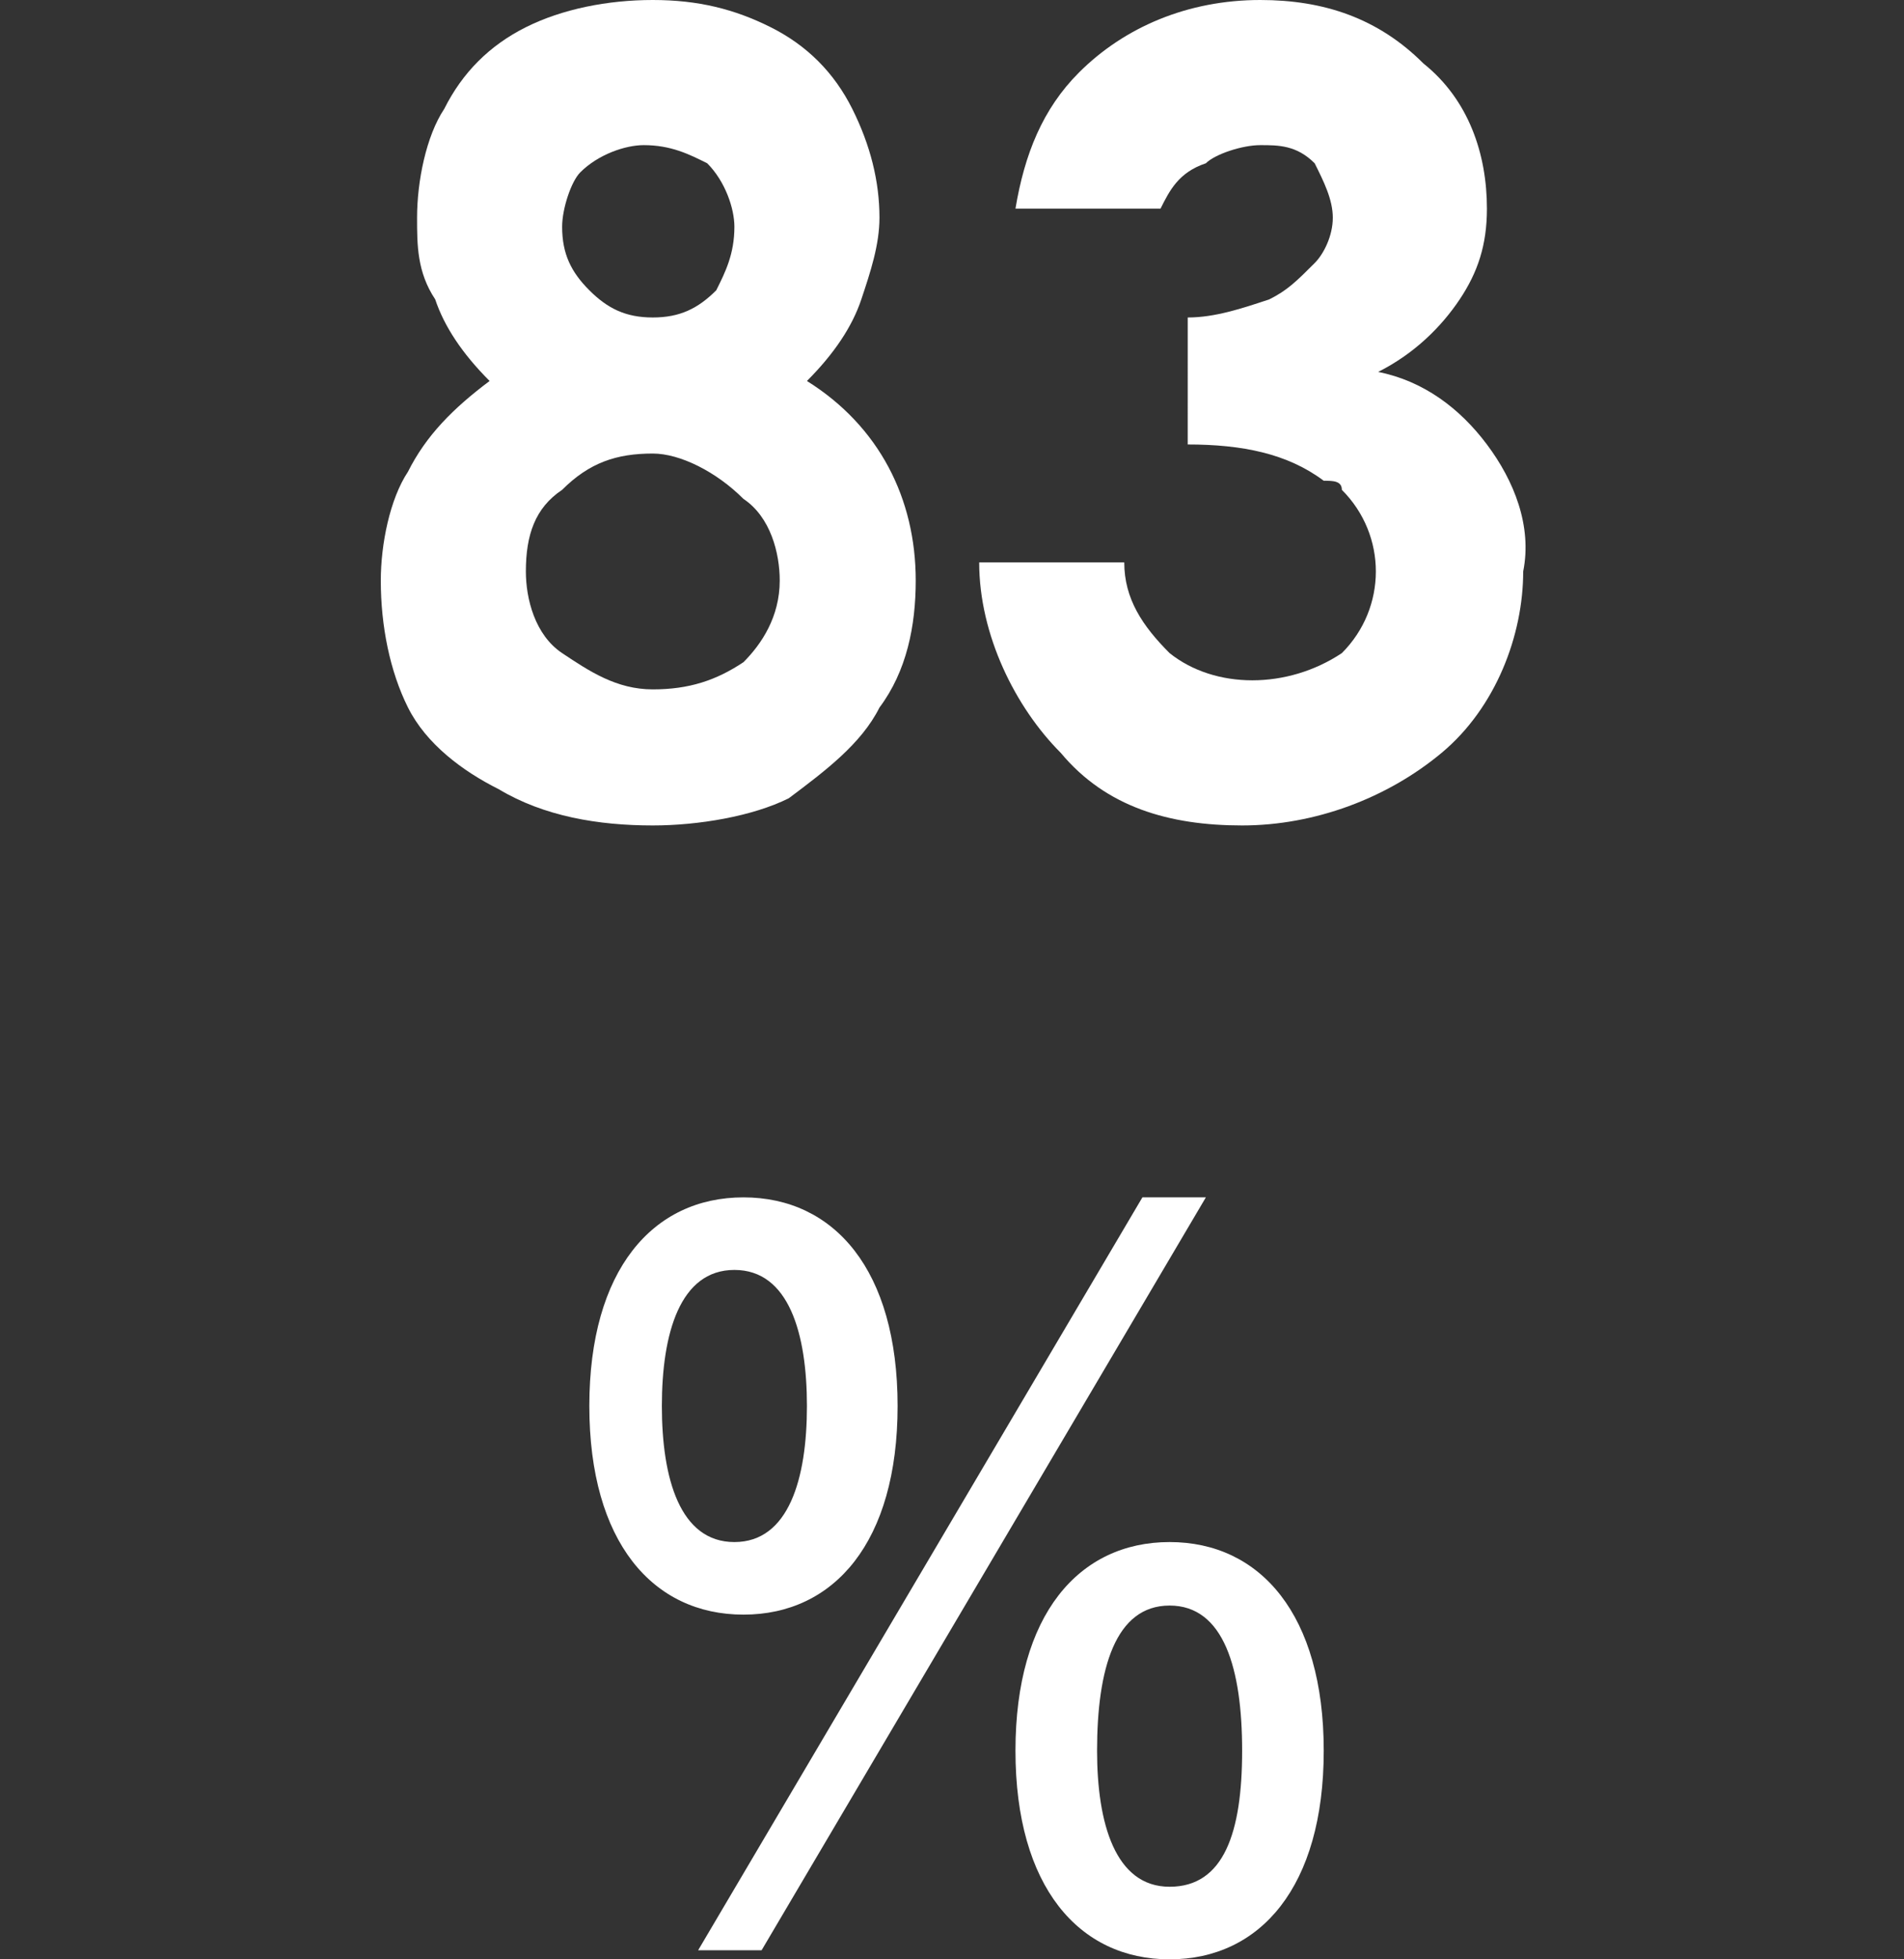 <?xml version="1.0" encoding="utf-8"?>
<!-- Generator: Adobe Illustrator 25.4.6, SVG Export Plug-In . SVG Version: 6.00 Build 0)  -->
<svg version="1.1" id="Layer_1" xmlns="http://www.w3.org/2000/svg" xmlns:xlink="http://www.w3.org/1999/xlink" x="0px" y="0px"
	 viewBox="0 0 21 21.6" style="enable-background:new 0 0 21 21.6;" xml:space="preserve">
<rect x="0" y="0" width="21" height="21.6" fill="#333333" stroke="none"/>
<style type="text/css">
	.st0{fill:#FFFFFF;}
</style>
<g id="Layer_2_00000115486361584656876520000004075210742350622862_">
	<g id="des">
		<path class="st0" d="M8.9,4.2c0.8,0.5,1.2,1.3,1.2,2.2c0,0.5-0.1,1-0.4,1.4c-0.2,0.4-0.6,0.7-1,1C8.3,9,7.7,9.1,7.2,9.1
			C6.6,9.1,6,9,5.5,8.7c-0.4-0.2-0.8-0.5-1-0.9C4.3,7.4,4.2,6.9,4.2,6.4c0-0.4,0.1-0.9,0.3-1.2c0.2-0.4,0.5-0.7,0.9-1
			C5.1,3.9,4.9,3.6,4.8,3.3C4.6,3,4.6,2.7,4.6,2.4c0-0.4,0.1-0.9,0.3-1.2c0.2-0.4,0.5-0.7,0.9-0.9C6.2,0.1,6.7,0,7.2,0
			c0.5,0,0.9,0.1,1.3,0.3c0.4,0.2,0.7,0.5,0.9,0.9C9.6,1.6,9.7,2,9.7,2.4c0,0.3-0.1,0.6-0.2,0.9C9.4,3.6,9.2,3.9,8.9,4.2z M7.2,5
			c-0.4,0-0.7,0.1-1,0.4C5.9,5.6,5.8,5.9,5.8,6.3c0,0.3,0.1,0.7,0.4,0.9c0.3,0.2,0.6,0.4,1,0.4c0.4,0,0.7-0.1,1-0.3
			c0.2-0.2,0.4-0.5,0.4-0.9c0-0.3-0.1-0.7-0.4-0.9C7.9,5.2,7.5,5,7.2,5z M7.1,1.6c-0.2,0-0.5,0.1-0.7,0.3C6.3,2,6.2,2.3,6.2,2.5
			c0,0.3,0.1,0.5,0.3,0.7c0.2,0.2,0.4,0.3,0.7,0.3c0.3,0,0.5-0.1,0.7-0.3C8,3,8.1,2.8,8.1,2.5C8.1,2.3,8,2,7.8,1.8
			C7.6,1.7,7.4,1.6,7.1,1.6z"/>
		<path class="st0" d="M12.8,2.3h-1.6c0.1-0.6,0.3-1.1,0.7-1.5c0.5-0.5,1.2-0.8,2-0.8c0.7,0,1.3,0.2,1.8,0.7c0.5,0.4,0.7,1,0.7,1.6
			c0,0.4-0.1,0.7-0.3,1c-0.2,0.3-0.5,0.6-0.9,0.8c0.5,0.1,0.9,0.4,1.2,0.8c0.3,0.4,0.5,0.9,0.4,1.4c0,0.7-0.3,1.5-0.9,2
			c-0.6,0.5-1.4,0.8-2.2,0.8c-0.8,0-1.5-0.2-2-0.8c-0.5-0.5-0.9-1.3-0.9-2.1h1.6c0,0.4,0.2,0.7,0.5,1c0.5,0.4,1.3,0.4,1.9,0
			c0.5-0.5,0.5-1.3,0-1.8c0-0.1-0.1-0.1-0.2-0.1c-0.4-0.3-0.9-0.4-1.5-0.4V3.5c0.3,0,0.6-0.1,0.9-0.2c0.2-0.1,0.3-0.2,0.5-0.4
			c0.1-0.1,0.2-0.3,0.2-0.5c0-0.2-0.1-0.4-0.2-0.6c-0.2-0.2-0.4-0.2-0.6-0.2c-0.2,0-0.5,0.1-0.6,0.2C13,1.9,12.9,2.1,12.8,2.3z"/>
		<path class="st0" d="M6.5,15.5c0-1.5,0.7-2.3,1.7-2.3s1.7,0.8,1.7,2.3s-0.7,2.3-1.7,2.3S6.5,17,6.5,15.5z M8.9,15.5
			c0-0.8-0.2-1.5-0.8-1.5s-0.8,0.7-0.8,1.5S7.5,17,8.1,17S8.9,16.3,8.9,15.5z M7.7,21.5l4.9-8.3h0.7l-4.9,8.3H7.7z M11.2,19.3
			c0-1.5,0.7-2.3,1.7-2.3s1.7,0.8,1.7,2.3c0,1.5-0.7,2.3-1.7,2.3S11.2,20.8,11.2,19.3z M13.7,19.3c0-0.9-0.2-1.6-0.8-1.6
			s-0.8,0.7-0.8,1.6c0,0.8,0.2,1.5,0.8,1.5S13.7,20.2,13.7,19.3z"/>
	</g>
</g>
</svg>
